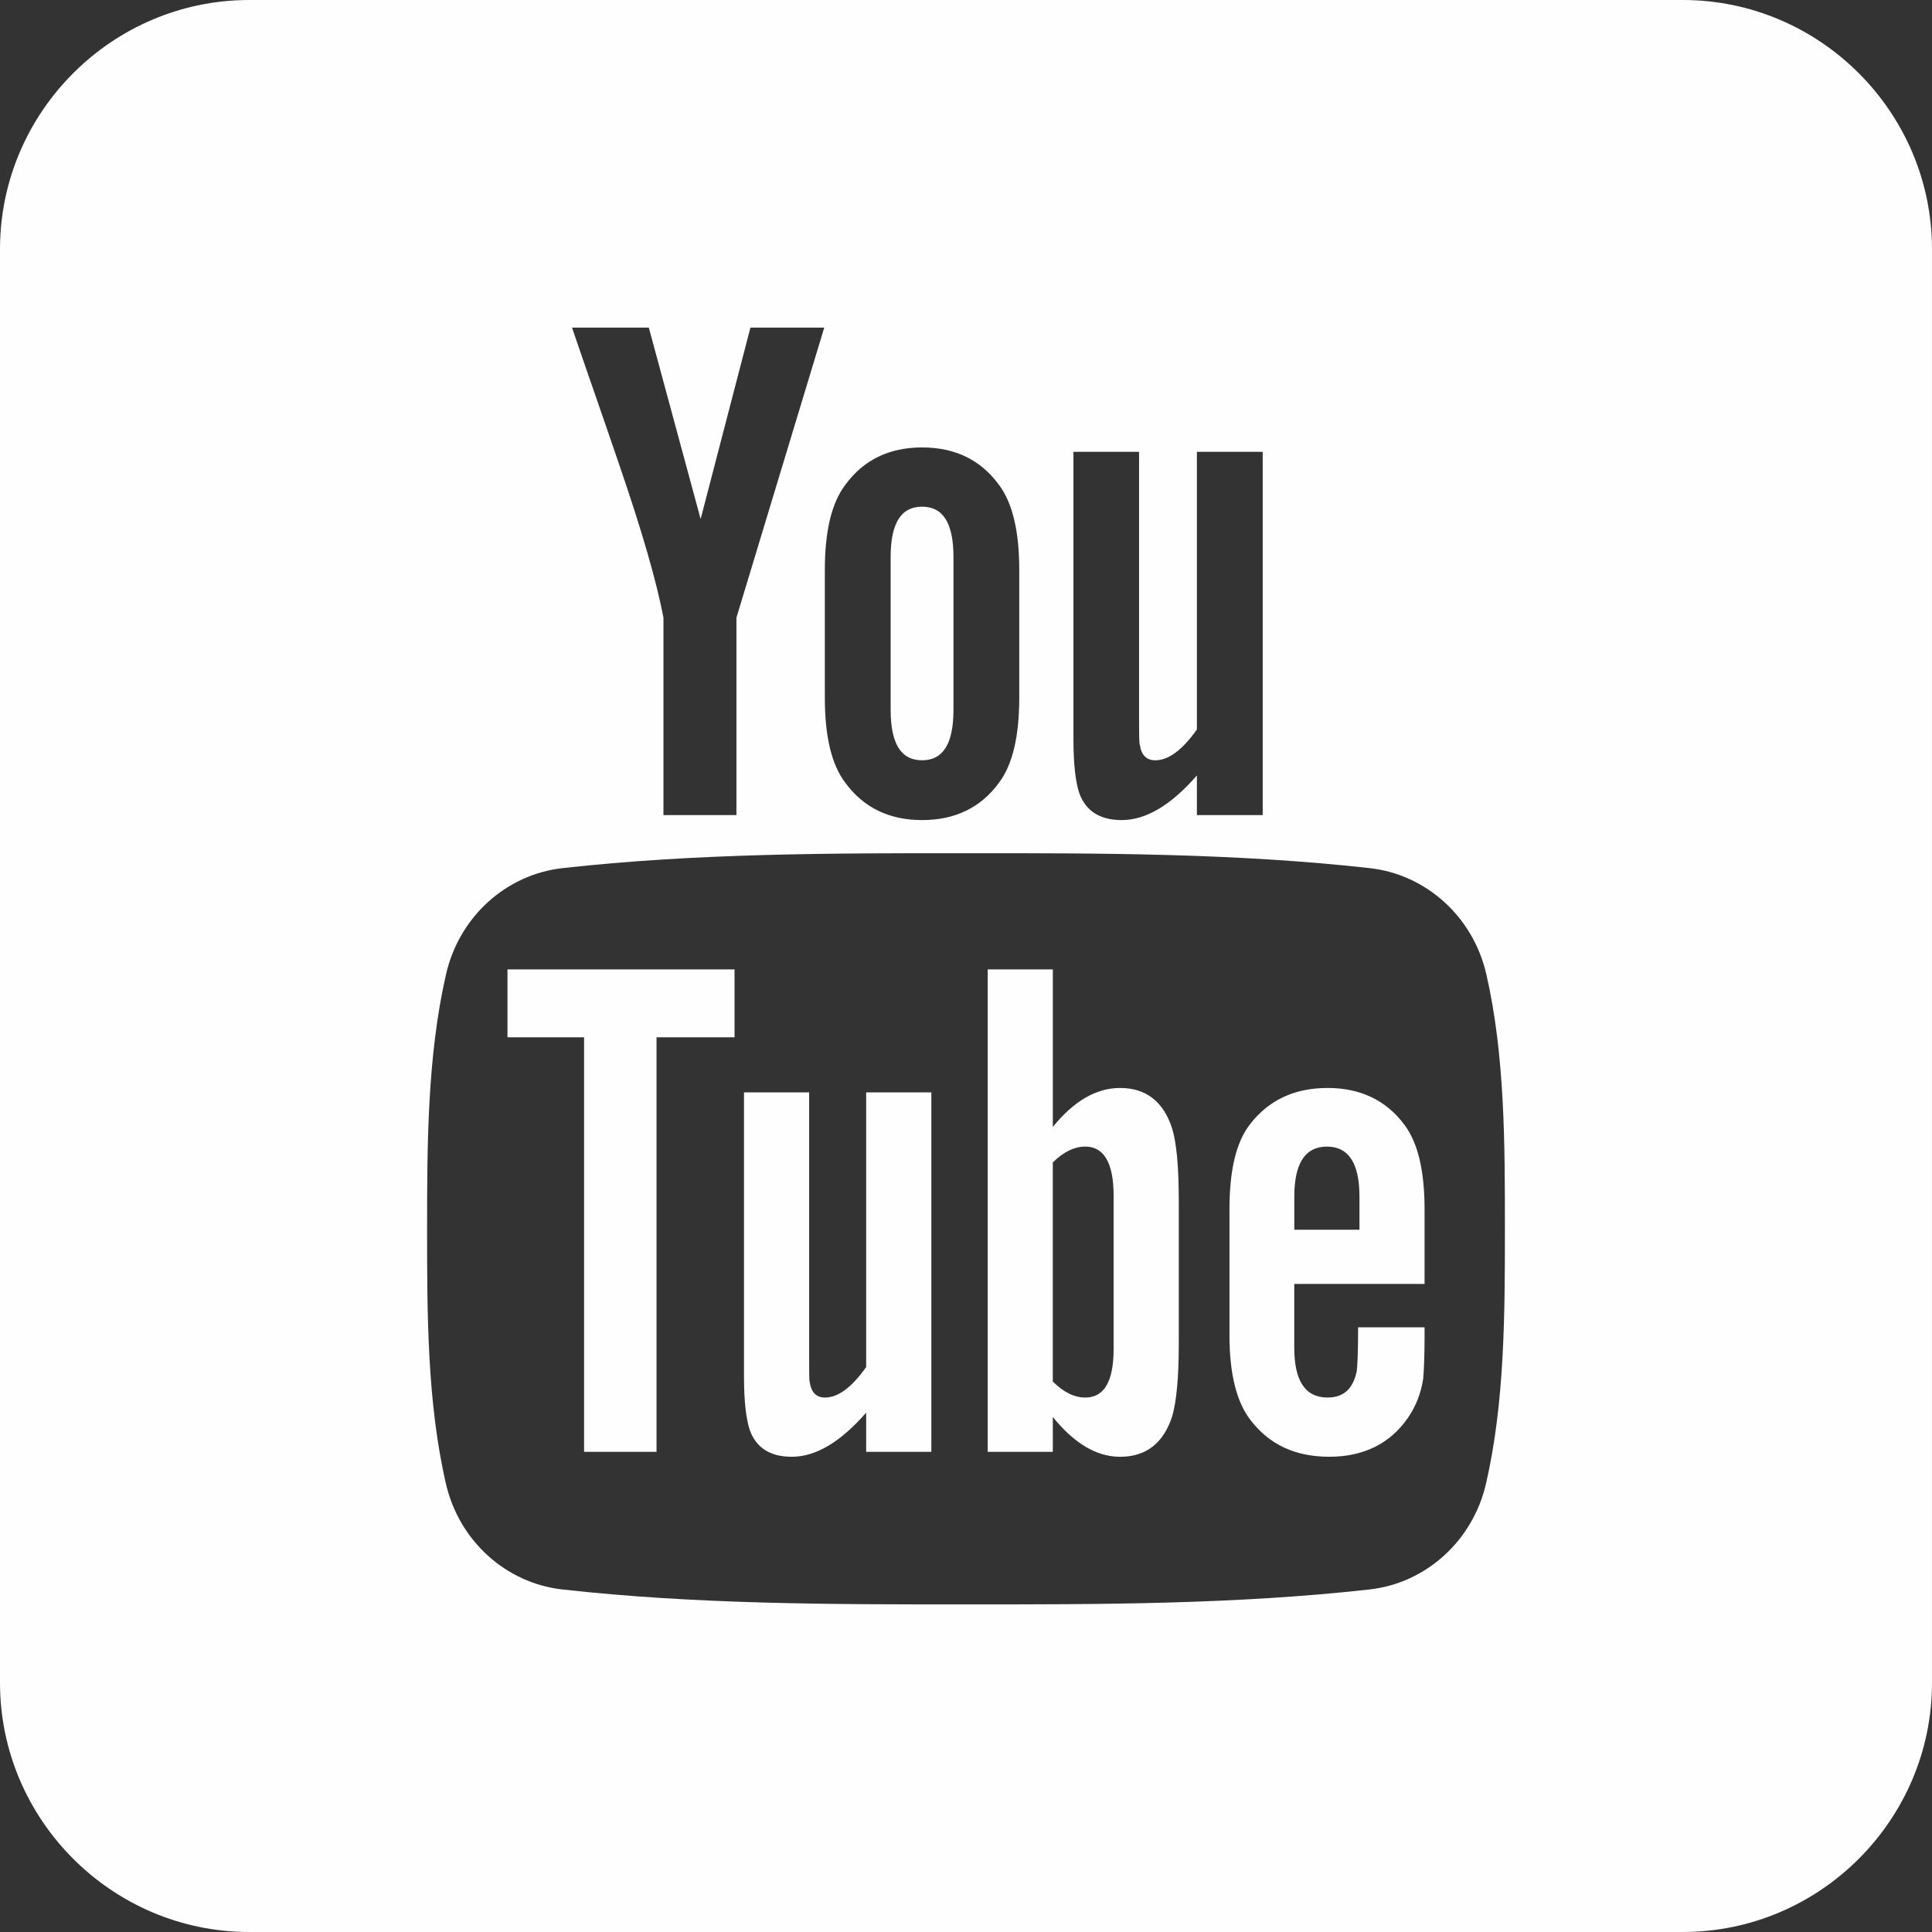 <?xml version="1.0" encoding="UTF-8"?>
<!DOCTYPE svg PUBLIC "-//W3C//DTD SVG 1.1//EN" "http://www.w3.org/Graphics/SVG/1.1/DTD/svg11.dtd">
<!-- Creator: CorelDRAW X7 -->
<svg xmlns="http://www.w3.org/2000/svg" xml:space="preserve" width="2480px" height="2480px" version="1.1" style="shape-rendering:geometricPrecision; text-rendering:geometricPrecision; image-rendering:optimizeQuality; fill-rule:evenodd; clip-rule:evenodd"
viewBox="0 0 2480000 2480000"
 xmlns:xlink="http://www.w3.org/1999/xlink">
 <rect x="0" y="0" width="2480000" height="2480000" fill="#333333" stroke="none"/>
 <defs>
  <style type="text/css">
   <![CDATA[
    .fil0 {fill:#FEFEFE}
   ]]>
  </style>
 </defs>
 <g id="Capa_x0020_1">
  <g id="_288235712">
  </g>
  <g id="_288235928">
  </g>
  <g id="_288236024">
  </g>
  <g id="_288235472">
  </g>
  <g id="_288235304">
  </g>
  <g id="_288234776">
  </g>
  <g id="_288234920">
  </g>
  <g id="_288235136">
  </g>
  <g id="_288235112">
  </g>
  <g id="_288234296">
  </g>
  <g id="_288234560">
  </g>
  <g id="_288234464">
  </g>
  <g id="_288234656">
  </g>
  <g id="_288234416">
  </g>
  <g id="_288233336">
  </g>
  <path class="fil0" d="M319894 0l1840212 0c175944,0 319894,143953 319894,319894l0 1840212c0,175944 -143950,319894 -319894,319894l-1840212 0c-175942,0 -319894,-143950 -319894,-319894l0 -1840212c0,-175942 143953,-319894 319894,-319894zm331525 1331518l98316 0 0 532102 93013 0 0 -532102 100136 0 0 -87154 -291465 0 0 87154zm1052746 65041c-42776,0 -75984,15708 -100138,47293 -17730,23340 -25823,59422 -25823,108711l0 161641c0,49038 9061,85370 26869,108490 24124,31510 57436,47264 101181,47264 43660,0 77939,-16512 101078,-50036 10145,-14814 16742,-31586 19533,-50111 786,-8371 1774,-26917 1774,-53891l0 -12148 -85284 8c0,33495 -1095,52090 -1833,56634 -4766,22351 -16799,33513 -37368,33513 -28719,0 -42776,-21316 -42776,-63986l0 -81844 167251 -8 0 -95575c0,-49296 -8343,-85370 -25880,-108710 -23368,-31509 -56625,-47245 -98585,-47245l1 0zm40898 181962l-83627 0 0 -42701c0,-42670 14028,-64006 41961,-64006 27656,0 41655,21364 41655,64006l11 42701zm-367145 -998541l84259 0 0 343315c0,19810 0,30090 1016,32851 1850,13089 8496,19792 19812,19792 16895,0 34635,-13089 53381,-39554l0 -356404 84479 0 0 466294 -84479 -10 0 -50840c-33638,38566 -65714,57264 -96532,57264 -27194,0 -45970,-11036 -54446,-34634 -4670,-14136 -7490,-36429 -7490,-69338l0 -368736 0 0zm-319121 152044c0,-49854 8477,-86282 26437,-109852 23370,-31893 56269,-47821 98392,-47821 42317,0 75198,15937 98565,47821 17712,23541 26189,59998 26189,109852l0 163290c0,49574 -8477,86340 -26189,109649 -23367,31816 -56248,47725 -98565,47725 -42115,0 -75022,-15909 -98392,-47725 -17960,-23320 -26437,-60103 -26437,-109649l0 -163290zm-225946 -311479l66520 245718 63909 -245718 94760 0 -112718 372320 0 253427 -93676 0 0 -253427c-8496,-44905 -27253,-110695 -57313,-197964 -19735,-58072 -40313,-116325 -60057,-174347l98575 -10 0 1zm1074686 1483817c-16943,73549 -77106,127842 -149541,135935 -171584,19158 -345145,19256 -518073,19158 -172851,106 -346516,0 -518045,-19158 -72436,-8093 -132616,-62356 -149512,-135935 -24125,-104758 -24125,-219155 -24125,-327031 0,-107877 307,-222254 24404,-327032 16924,-73576 77047,-127870 149484,-135935 171556,-19157 345192,-19255 518101,-19157 172852,-106 346489,0 518046,19157 72435,8093 132615,62359 149588,135935 24050,104778 23897,219155 23897,327032 0,107876 -96,222273 -24223,327031l-1 0zm-723911 -928442c27223,0 40294,-21596 40294,-64727l0 -196142c0,-43161 -13069,-64650 -40294,-64650 -27250,0 -40340,21518 -40340,64650l0 196142c0,43161 13088,64727 40340,64727zm-71774 778903c-18544,26206 -36073,39124 -52873,39124 -11161,0 -17529,-6570 -19561,-19563 -757,-2685 -757,-12886 -757,-32478l0 -339718 -83626 10 0 364804c0,32602 2818,54618 7383,68628 8400,23386 26973,34348 53862,34348 30771,0 62338,-18574 95574,-56681l0 50332 83673 11 0 -461442 -83673 0 0 352625 -2 0zm326017 -358264c-30752,0 -59444,16800 -86417,50036l0 -202261 -83597 0 0 619276 83597 10 0 -44704c27981,34530 56653,51071 86417,51071 33263,0 55635,-17510 66798,-51858 5608,-19560 8475,-50283 8475,-92983l0 -183735c0,-43687 -2867,-74180 -8475,-92736 -11134,-34606 -33563,-52116 -66798,-52116zm-8372 335126c0,41712 -12225,62262 -36379,62262 -13724,0 -27704,-6570 -41685,-20579l0 -281206c13981,-13828 27962,-20376 41685,-20376 24124,0 36379,21364 36379,62970l0 196929z"/>
 </g>
</svg>
